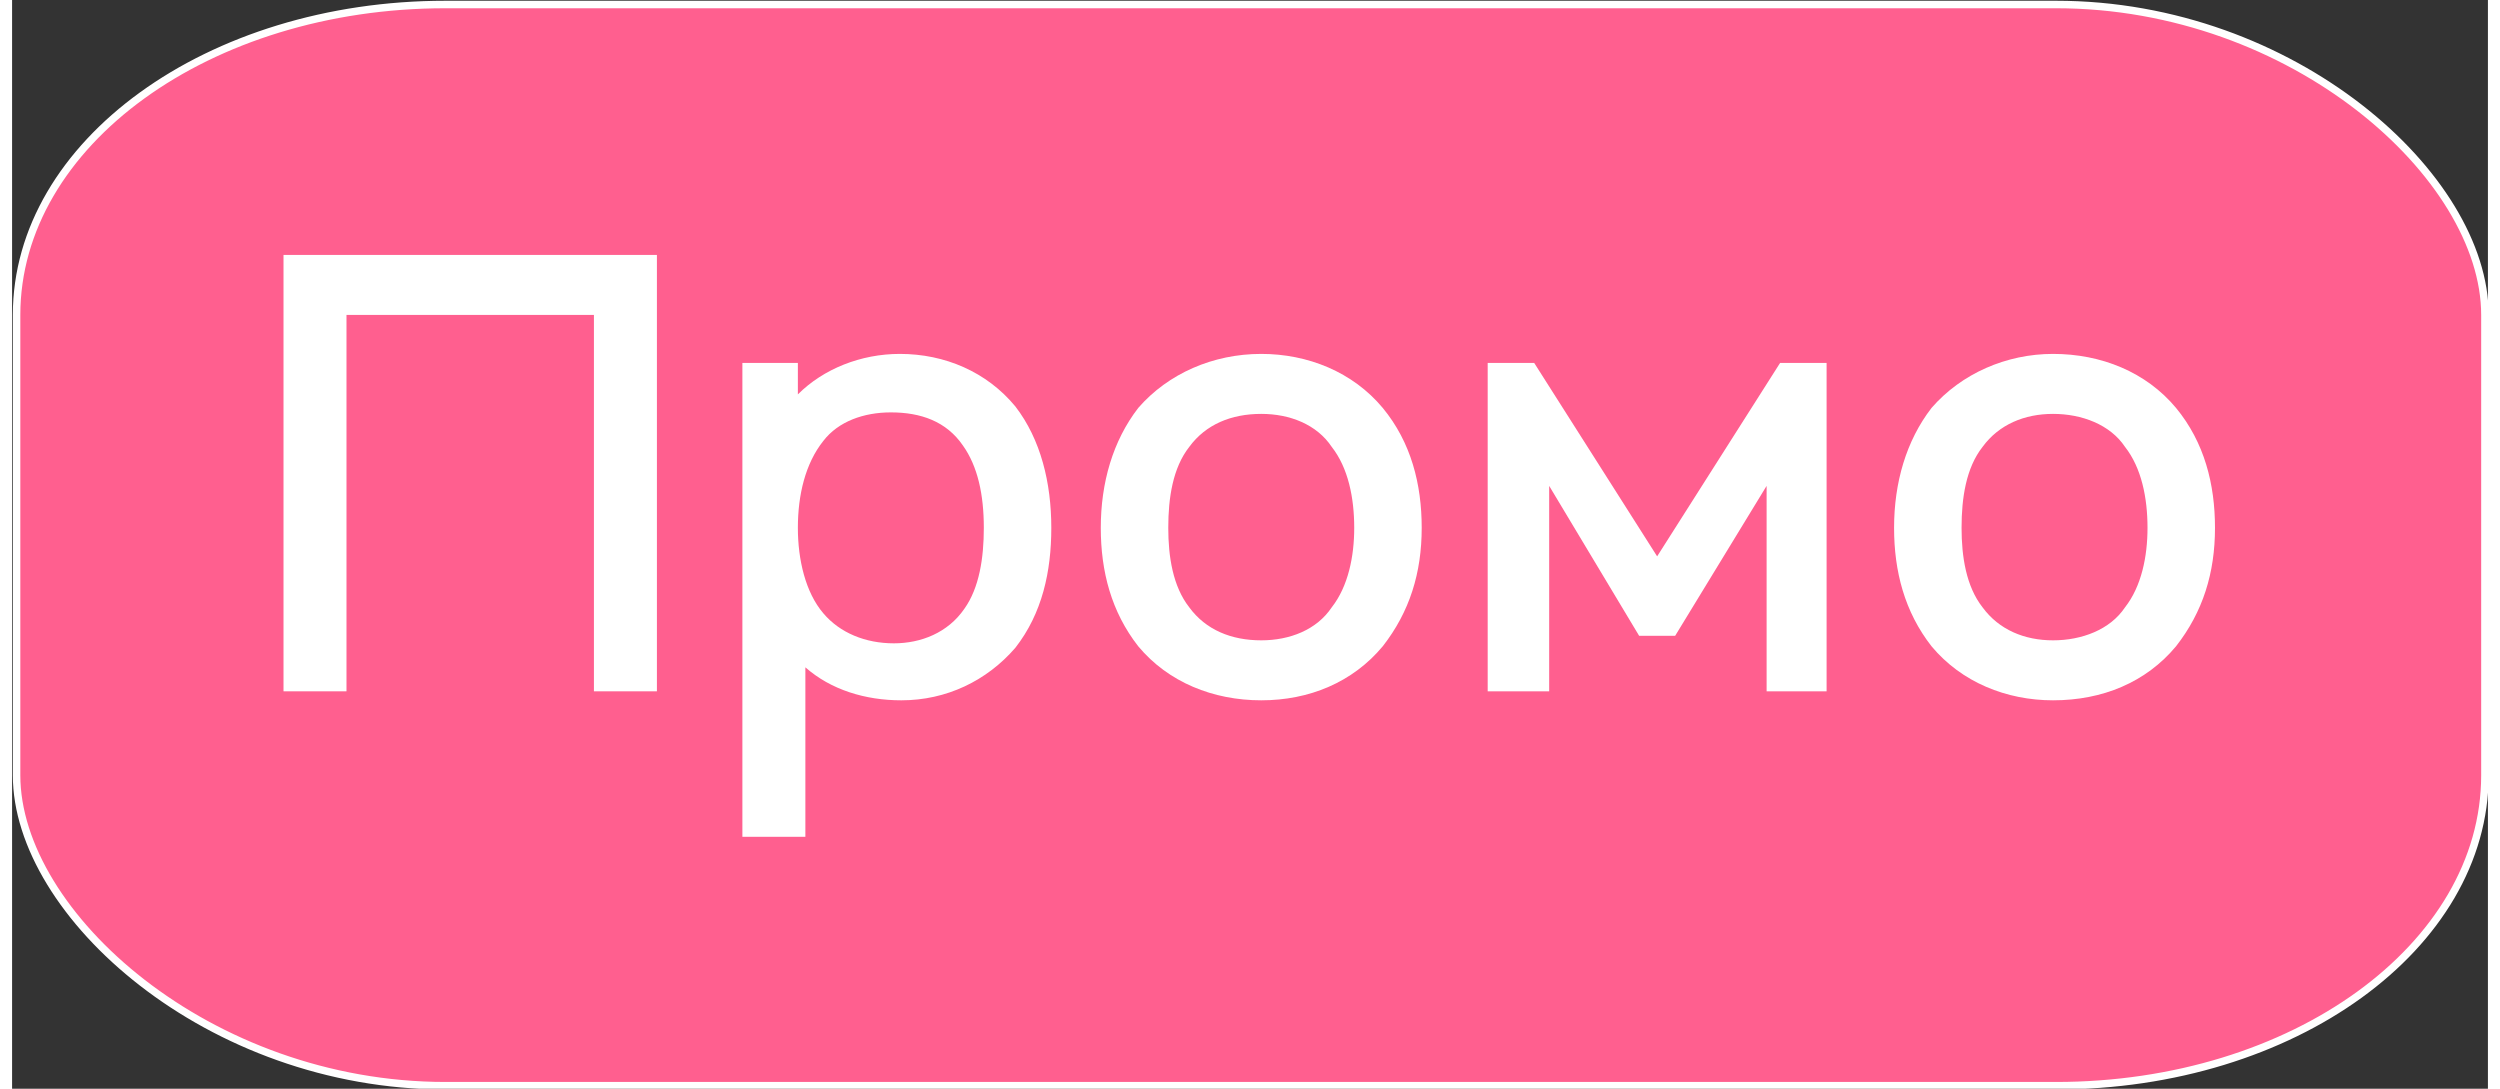 <?xml version="1.0" encoding="UTF-8"?>
<!DOCTYPE svg PUBLIC "-//W3C//DTD SVG 1.1//EN" "http://www.w3.org/Graphics/SVG/1.1/DTD/svg11.dtd">
<!-- Creator: CorelDRAW 2021 (64-Bit) -->
<svg xmlns="http://www.w3.org/2000/svg" xml:space="preserve" width="62px" height="27px" version="1.1" shape-rendering="geometricPrecision" text-rendering="geometricPrecision" image-rendering="optimizeQuality" fill-rule="evenodd" clip-rule="evenodd"
viewBox="0 0 16510 7260"
 xmlns:xlink="http://www.w3.org/1999/xlink"
 xmlns:xodm="http://www.corel.com/coreldraw/odm/2003">
 <rect x="0" y="0" width="16510" height="7260" fill="#333333" stroke="none"/>
 <g id="Layer_x0020_1">
  <rect fill="#FF5F8F" stroke="white" stroke-width="50" stroke-linecap="round" stroke-linejoin="round" stroke-miterlimit="2.613" x="30" y="30" width="16460" height="7210" rx="2860" ry="2070"/>
  <polygon fill="white" fill-rule="nonzero" points="4300,1700 1810,1700 1810,4610 2230,4610 2230,2100 3880,2100 3880,4610 4300,4610 "/>
  <path id="_1" fill="white" fill-rule="nonzero" d="M6690 2710c-190,-230 -470,-350 -770,-350 -260,0 -510,100 -680,270l0 -210 -370 0 0 3160 420 0 0 -1130c170,150 400,220 640,220 300,0 570,-130 760,-350 180,-230 240,-510 240,-800 0,-300 -70,-590 -240,-810zm-340 1350c-110,160 -290,230 -470,230 -190,0 -360,-70 -470,-200 -120,-140 -170,-360 -170,-570 0,-220 50,-430 170,-580 100,-130 270,-190 450,-190 200,0 370,60 480,220 100,140 140,330 140,550 0,200 -30,400 -130,540z"/>
  <path id="_2" fill="white" fill-rule="nonzero" d="M8330 4670c320,0 610,-120 810,-360 180,-230 260,-490 260,-790 0,-290 -70,-570 -260,-800 -200,-240 -500,-360 -810,-360 -320,0 -620,130 -820,360 -170,220 -250,500 -250,800 0,290 70,560 250,790 200,240 500,360 820,360zm620 -1150c0,190 -40,390 -150,530 -100,150 -280,220 -470,220 -200,0 -370,-70 -480,-220 -110,-140 -140,-340 -140,-530 0,-200 30,-400 140,-540 110,-150 280,-220 480,-220 190,0 370,70 470,220 110,140 150,340 150,540z"/>
  <polygon id="_3" fill="white" fill-rule="nonzero" points="11790,2420 10970,3710 10150,2420 9840,2420 9840,4610 10250,4610 10250,3240 10850,4240 11090,4240 11700,3240 11700,4610 12100,4610 12100,2420 "/>
  <path id="_4" fill="white" fill-rule="nonzero" d="M13610 4670c330,0 620,-120 820,-360 180,-230 260,-490 260,-790 0,-290 -70,-570 -260,-800 -200,-240 -500,-360 -820,-360 -310,0 -610,130 -810,360 -170,220 -250,500 -250,800 0,290 70,560 250,790 200,240 500,360 810,360zm630 -1150c0,190 -40,390 -150,530 -100,150 -290,220 -480,220 -190,0 -360,-70 -470,-220 -110,-140 -140,-340 -140,-530 0,-200 30,-400 140,-540 110,-150 280,-220 470,-220 190,0 380,70 480,220 110,140 150,340 150,540z"/>
 </g>
</svg>
